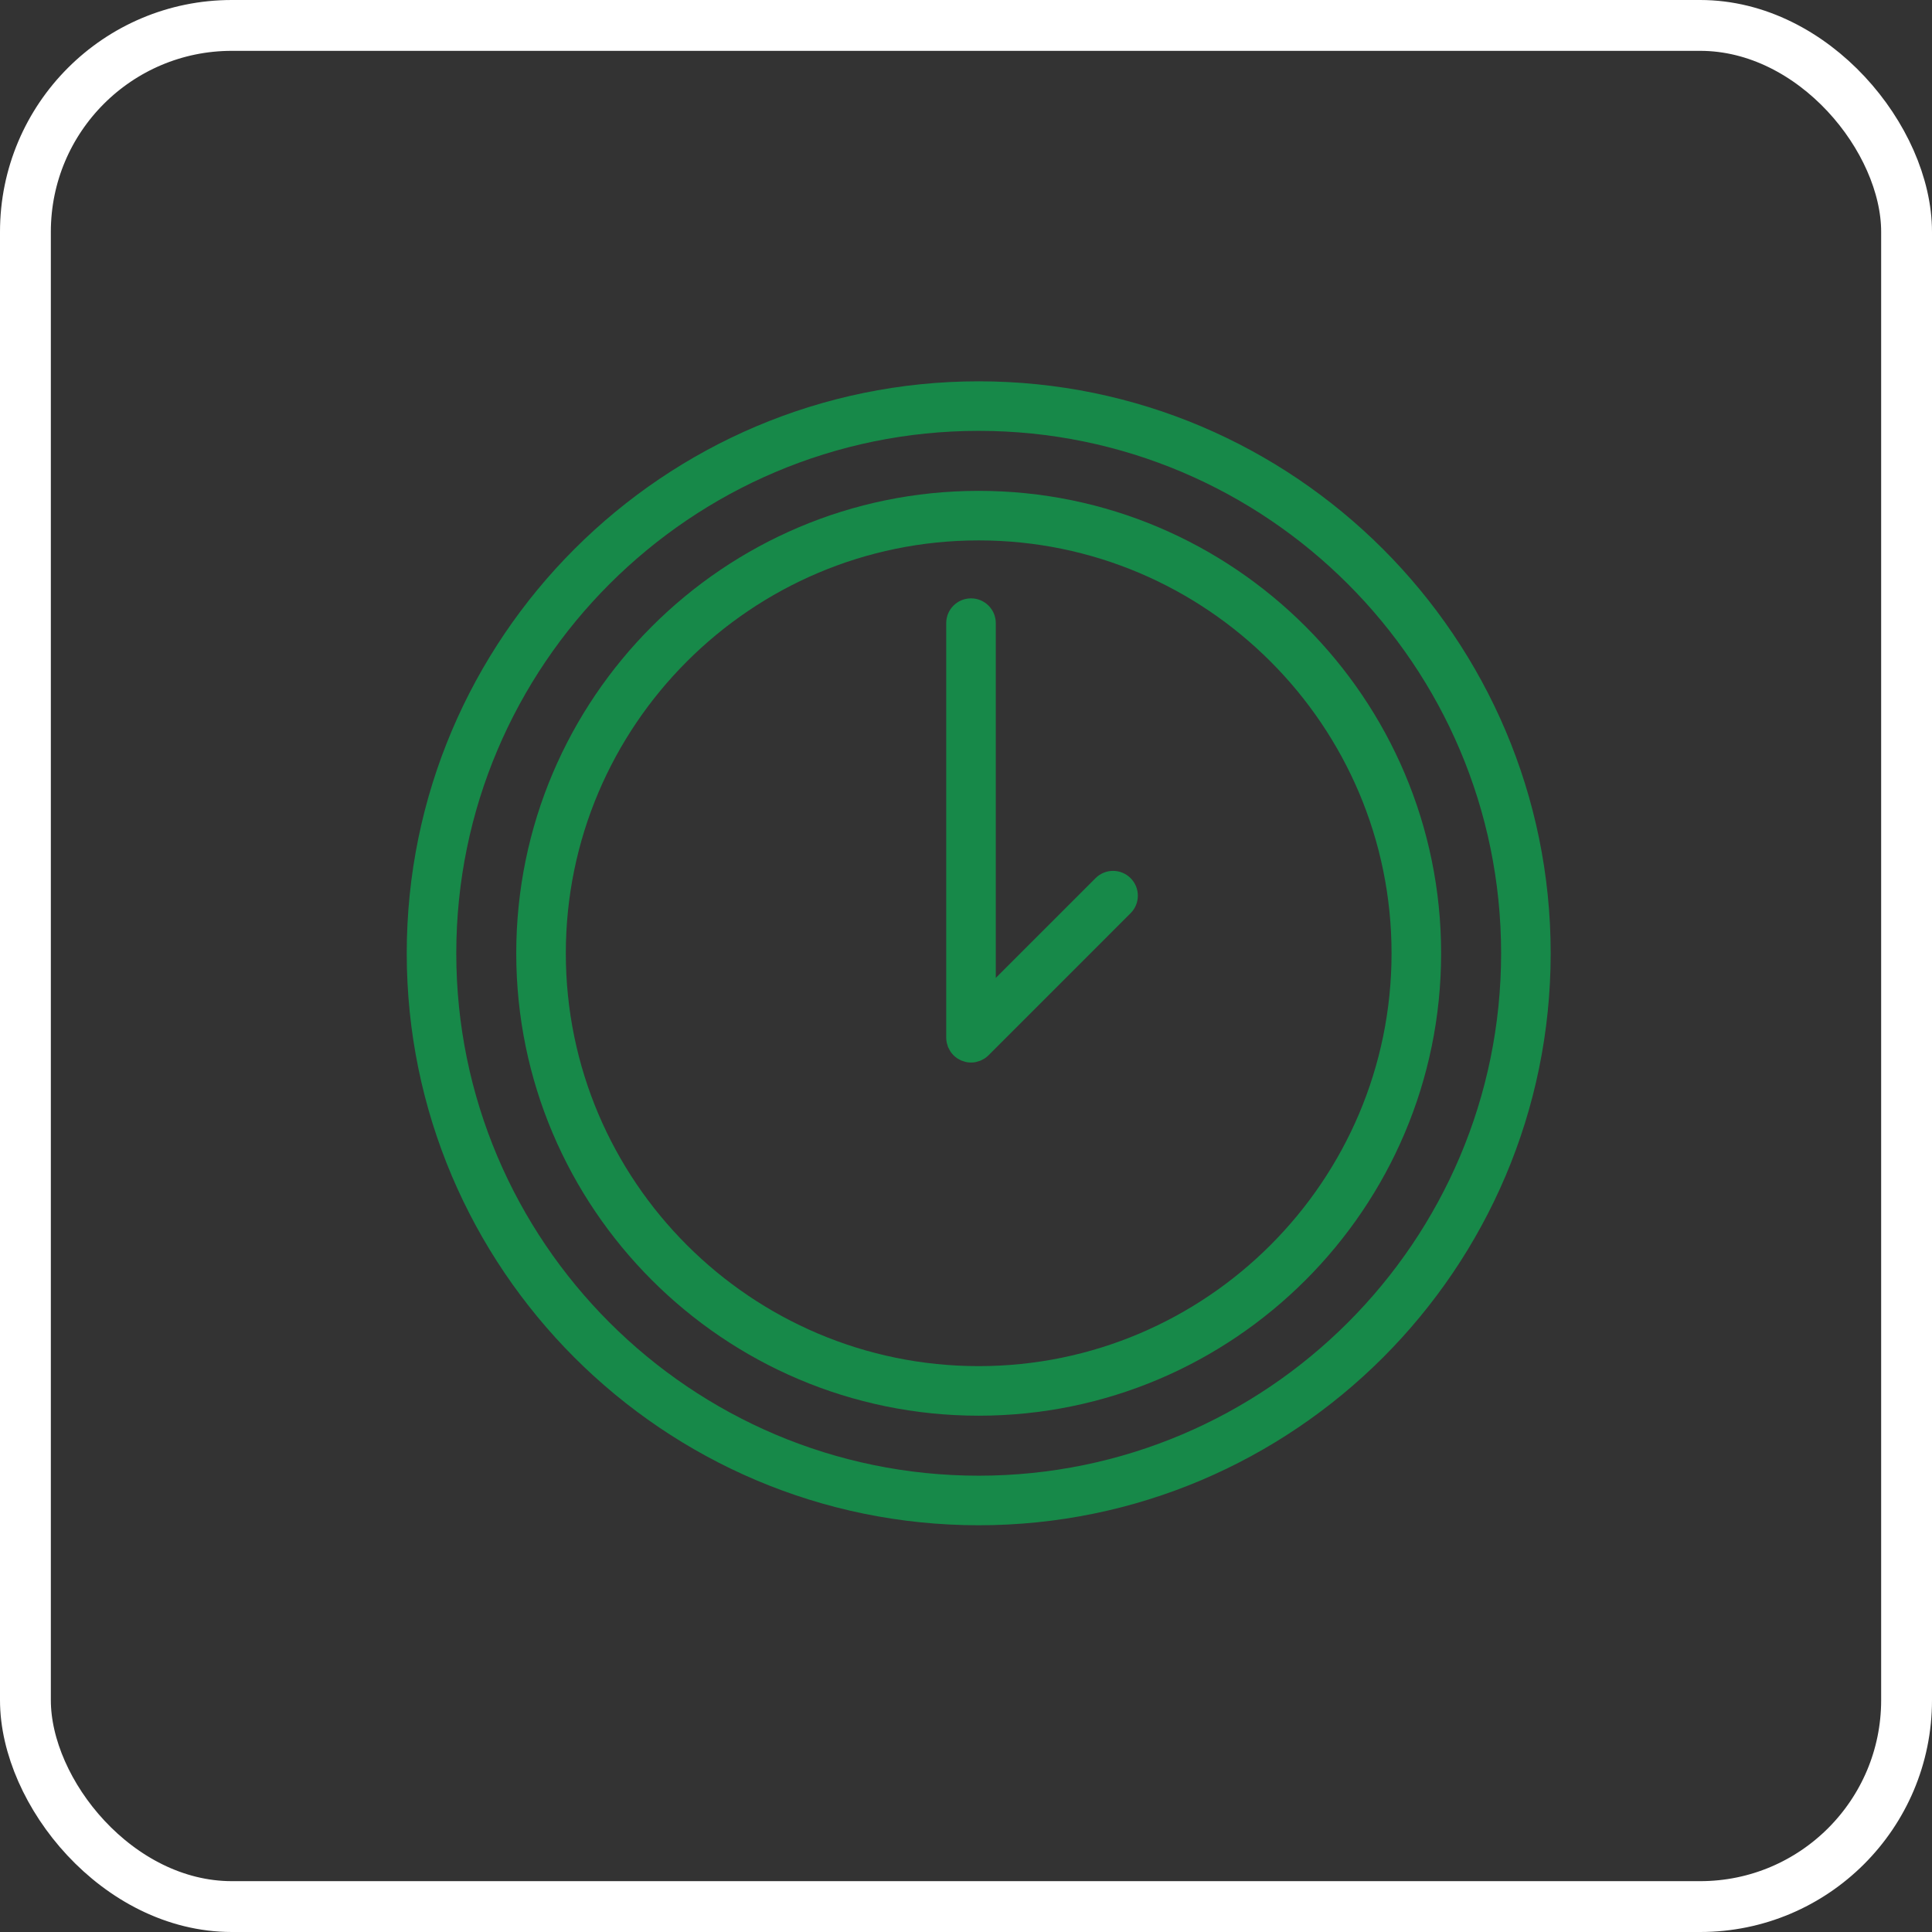 <?xml version="1.0" encoding="UTF-8"?> <svg xmlns="http://www.w3.org/2000/svg" width="76" height="76" viewBox="0 0 76 76" fill="none"><rect x="0" y="0" width="76" height="76" fill="#333333" stroke="none"/> <rect x="1" y="1" width="74" height="74" rx="8.12" stroke="white" stroke-width="2"></rect> <path d="M38.499 19.309C28.469 19.309 20.308 27.47 20.308 37.5C20.308 47.53 28.469 55.69 38.499 55.69C48.53 55.69 56.69 47.53 56.69 37.5C56.69 27.47 48.53 19.309 38.499 19.309ZM38.499 53.74C29.544 53.74 22.258 46.455 22.258 37.5C22.258 28.544 29.544 21.258 38.499 21.258C47.455 21.258 54.74 28.544 54.74 37.5C54.74 46.455 47.455 53.74 38.499 53.74Z" fill="#178949"></path> <path d="M43.096 34.544L39.172 38.468V24.512C39.172 23.974 38.735 23.538 38.197 23.538C37.658 23.538 37.222 23.974 37.222 24.512V40.821C37.222 40.885 37.229 40.95 37.242 41.013C37.247 41.041 37.257 41.066 37.266 41.093C37.275 41.127 37.283 41.162 37.297 41.195C37.311 41.228 37.329 41.257 37.346 41.288C37.36 41.313 37.371 41.339 37.387 41.363C37.459 41.47 37.551 41.562 37.658 41.634C37.678 41.648 37.7 41.656 37.72 41.668C37.755 41.687 37.788 41.708 37.826 41.723C37.855 41.735 37.886 41.742 37.915 41.751C37.946 41.761 37.975 41.773 38.007 41.779C38.07 41.791 38.134 41.798 38.197 41.798C38.261 41.798 38.325 41.791 38.388 41.779C38.42 41.772 38.449 41.761 38.48 41.751C38.51 41.742 38.54 41.735 38.569 41.723C38.607 41.708 38.642 41.687 38.677 41.667C38.697 41.655 38.718 41.647 38.737 41.634C38.792 41.598 38.842 41.557 38.888 41.51L44.475 35.923C44.855 35.543 44.855 34.925 44.475 34.545C44.094 34.163 43.477 34.163 43.096 34.544Z" fill="#178949"></path> <path d="M38.5 15C26.093 15 16 25.093 16 37.5C16 49.907 26.093 60 38.5 60C50.906 60 61 49.907 61 37.5C61 25.094 50.906 15 38.5 15ZM38.5 58.05C27.169 58.05 17.949 48.831 17.949 37.5C17.949 26.169 27.168 16.949 38.5 16.949C49.831 16.949 59.05 26.169 59.05 37.5C59.05 48.831 49.831 58.05 38.5 58.05Z" fill="#178949"></path> </svg> 